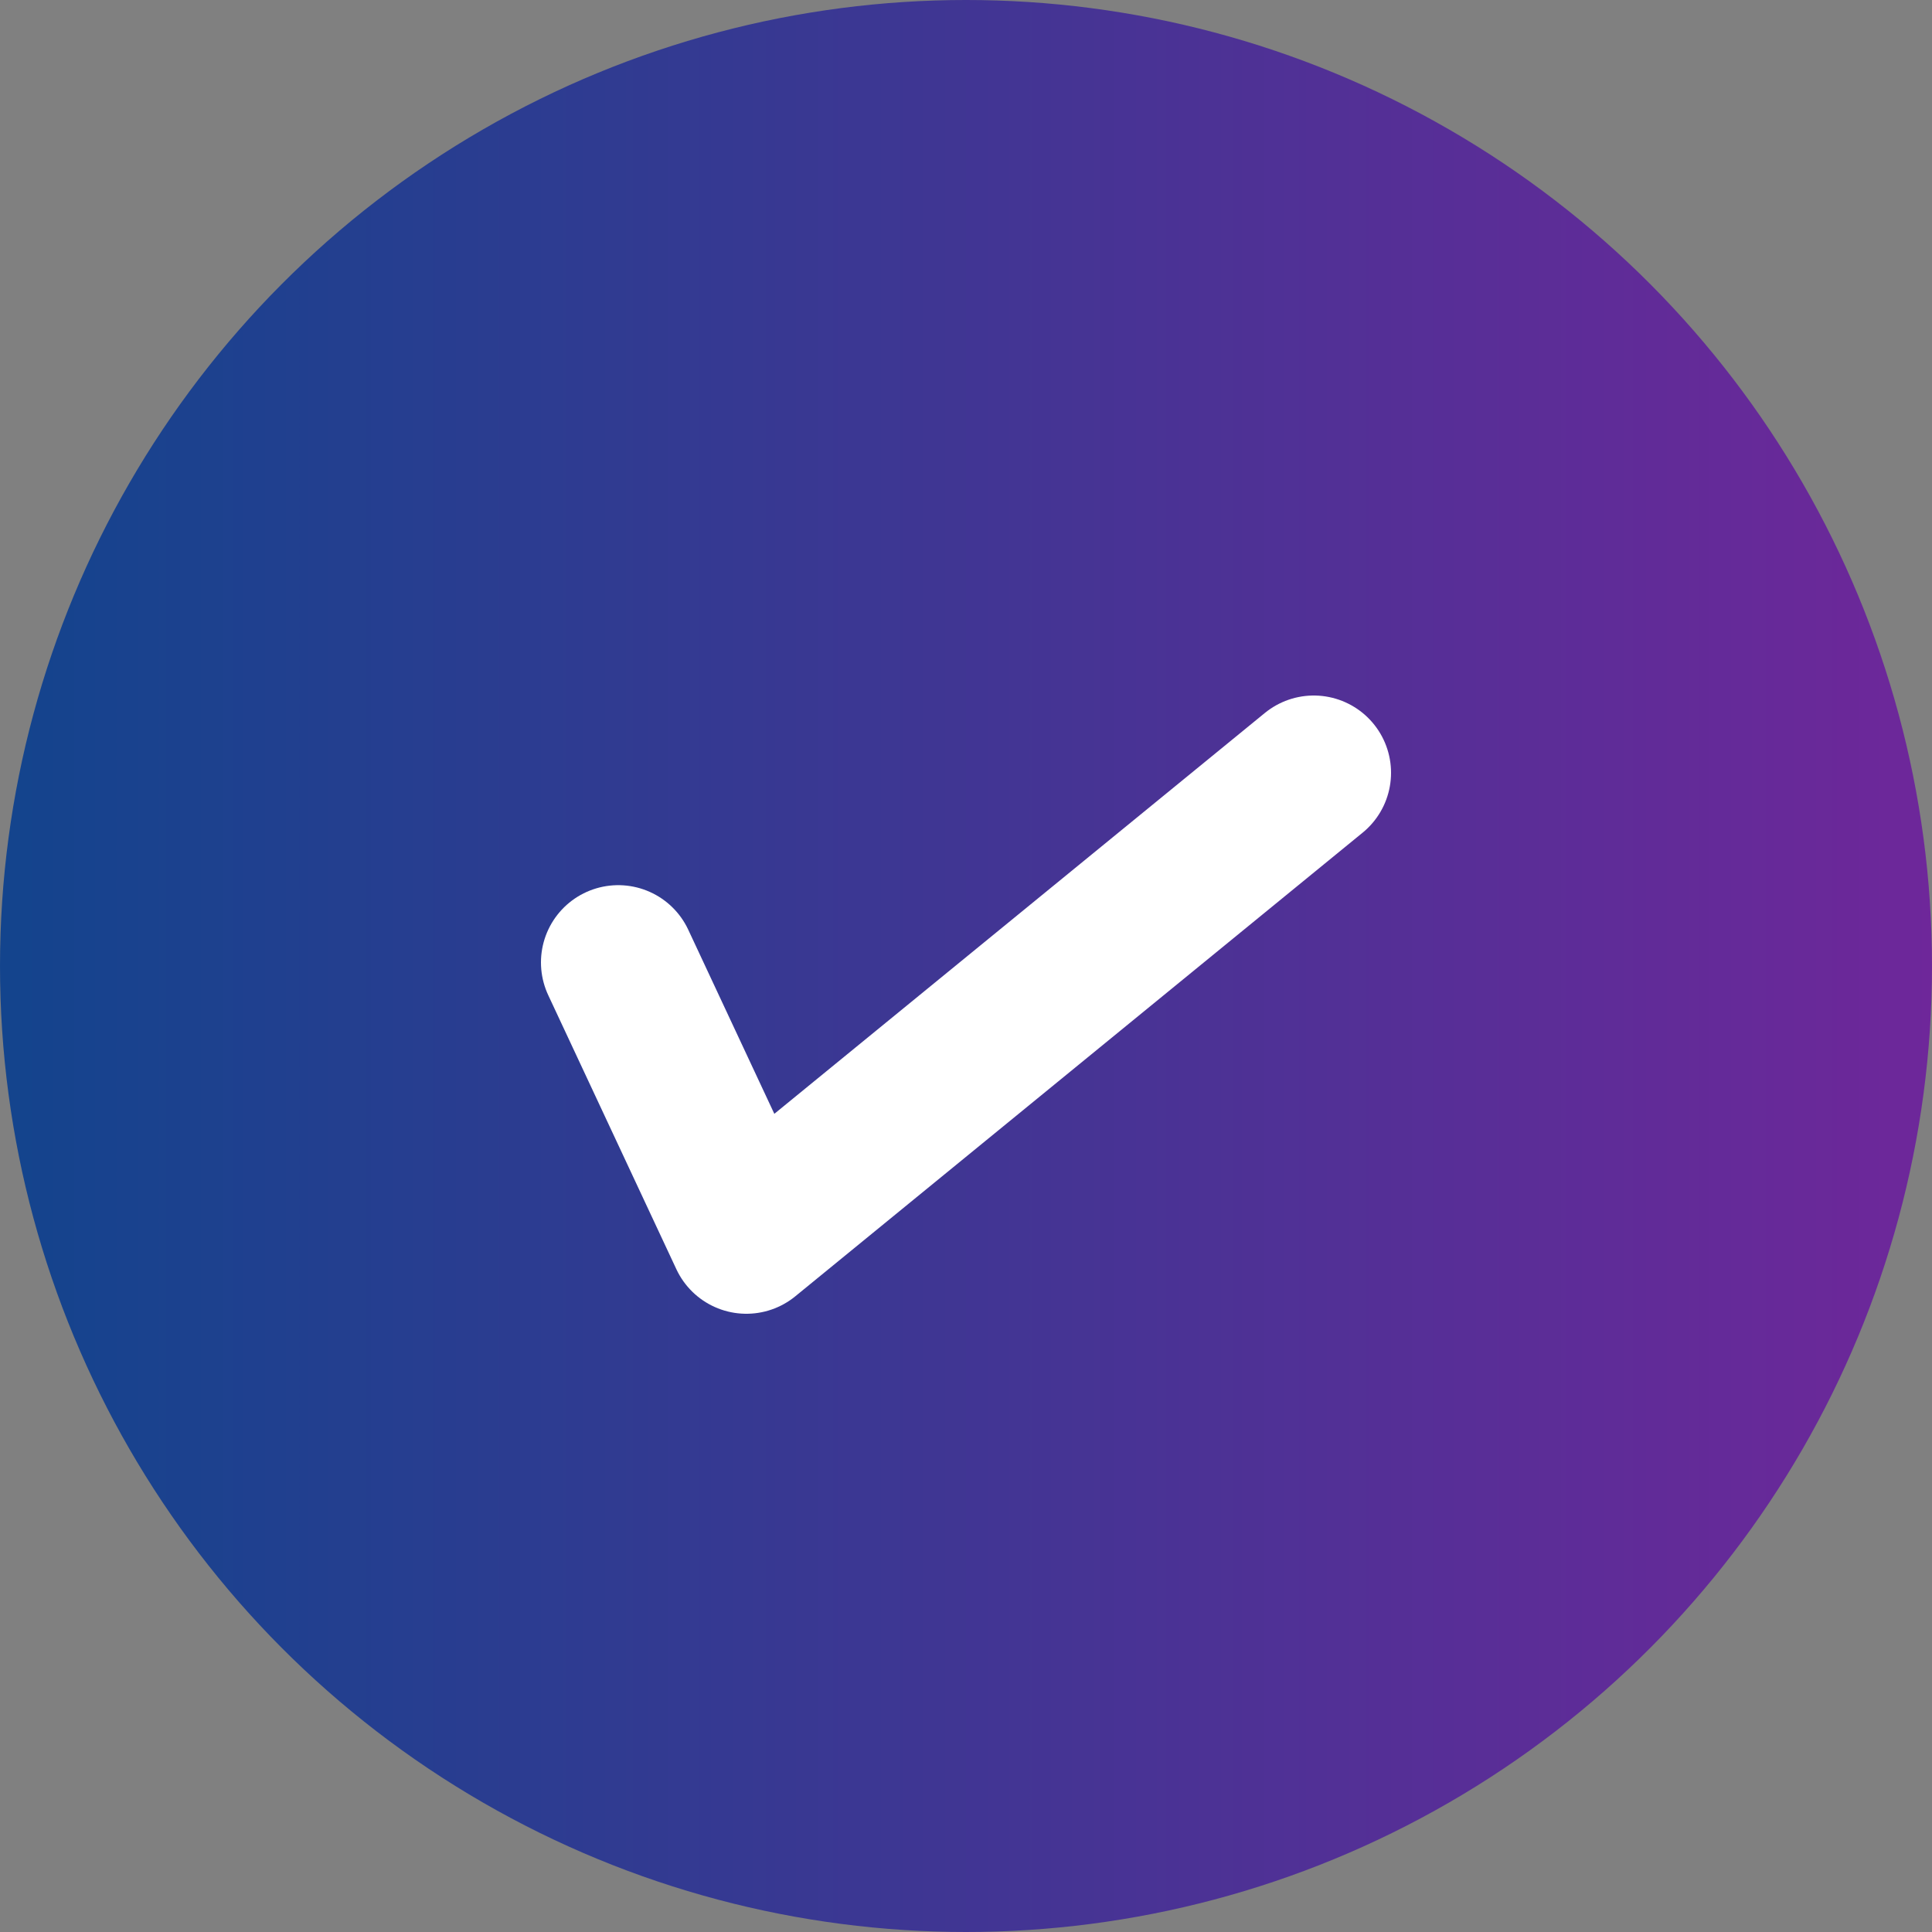 <svg width="25" height="25" viewBox="0 0 25 25" fill="none" xmlns="http://www.w3.org/2000/svg">
<rect x="0" y="0" width="25" height="25" fill="#808080" stroke="none"/>
<circle cx="12.5" cy="12.5" r="12.5" fill="url(#paint0_linear_39_707)"/>
<path d="M8 12.454L9.658 16L17 10" stroke="white" stroke-width="2" stroke-linecap="round" stroke-linejoin="round"/>
<defs>
<linearGradient id="paint0_linear_39_707" x1="0" y1="12.5" x2="25" y2="12.5" gradientUnits="userSpaceOnUse">
<stop stop-color="#13448D"/>
<stop offset="1" stop-color="#6E279A"/>
</linearGradient>
</defs>
</svg>
